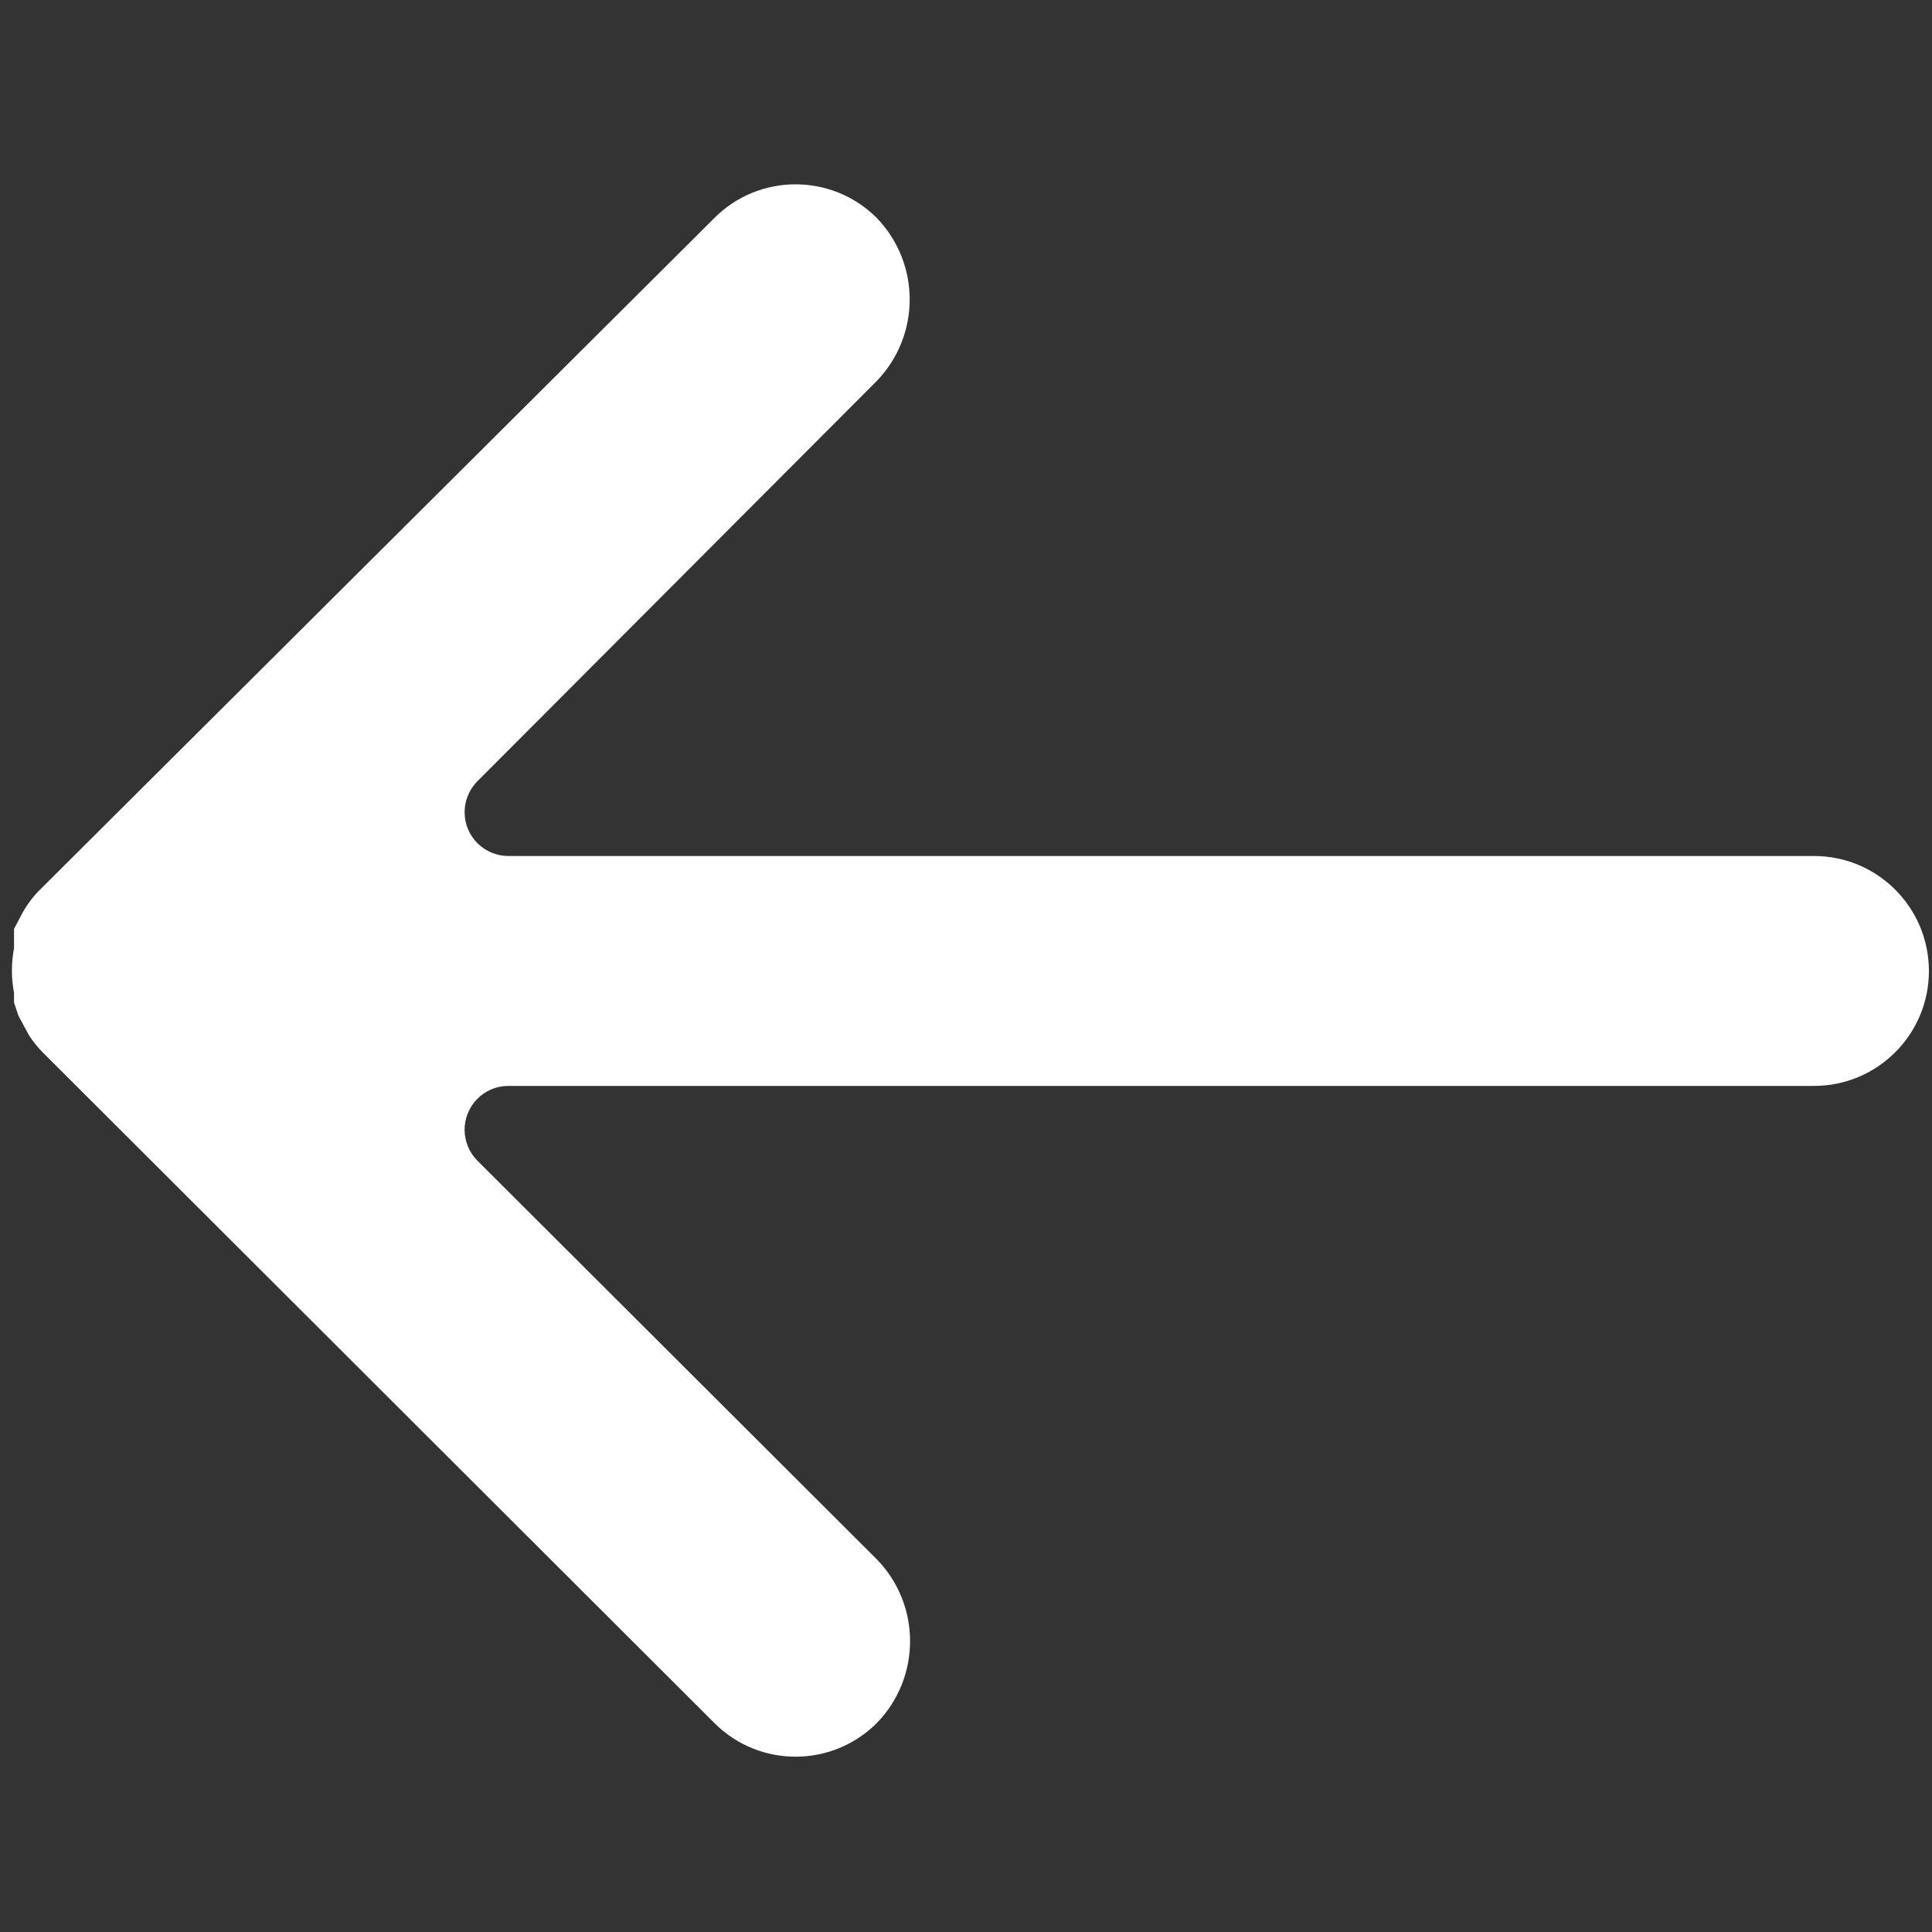 <svg width="15" height="15" viewBox="0 0 15 15" fill="none" xmlns="http://www.w3.org/2000/svg">
<rect x="0" y="0" width="15" height="15" fill="#333333" stroke="none"/>
<g clip-path="url(#clip0_1551_1212)">
<path d="M5.549 13.38L5.544 13.375L0.333 8.172C0.292 8.131 0.256 8.085 0.224 8.036L0.143 7.886L0.109 7.784L0.109 7.709C0.087 7.594 0.087 7.476 0.109 7.362L0.109 7.212L0.17 7.096C0.205 7.031 0.248 6.972 0.299 6.919L5.544 1.695C5.891 1.345 6.455 1.343 6.805 1.69L6.81 1.695C7.147 2.048 7.147 2.602 6.81 2.955L3.705 6.067C3.573 6.202 3.575 6.417 3.709 6.549C3.772 6.61 3.856 6.645 3.943 6.646L14.084 6.646C14.577 6.646 14.976 7.046 14.976 7.539C14.976 8.031 14.577 8.431 14.084 8.431L3.943 8.431C3.755 8.433 3.605 8.588 3.607 8.776C3.609 8.864 3.643 8.947 3.705 9.01L6.81 12.109C7.151 12.462 7.151 13.022 6.81 13.375C6.463 13.725 5.898 13.727 5.549 13.38Z" fill="white"/>
</g>
<defs>
<clipPath id="clip0_1551_1212">
<rect width="14.884" height="14.884" fill="white" transform="matrix(4.37114e-08 1 1 -4.37114e-08 0.093 0.093)"/>
</clipPath>
</defs>
</svg>
